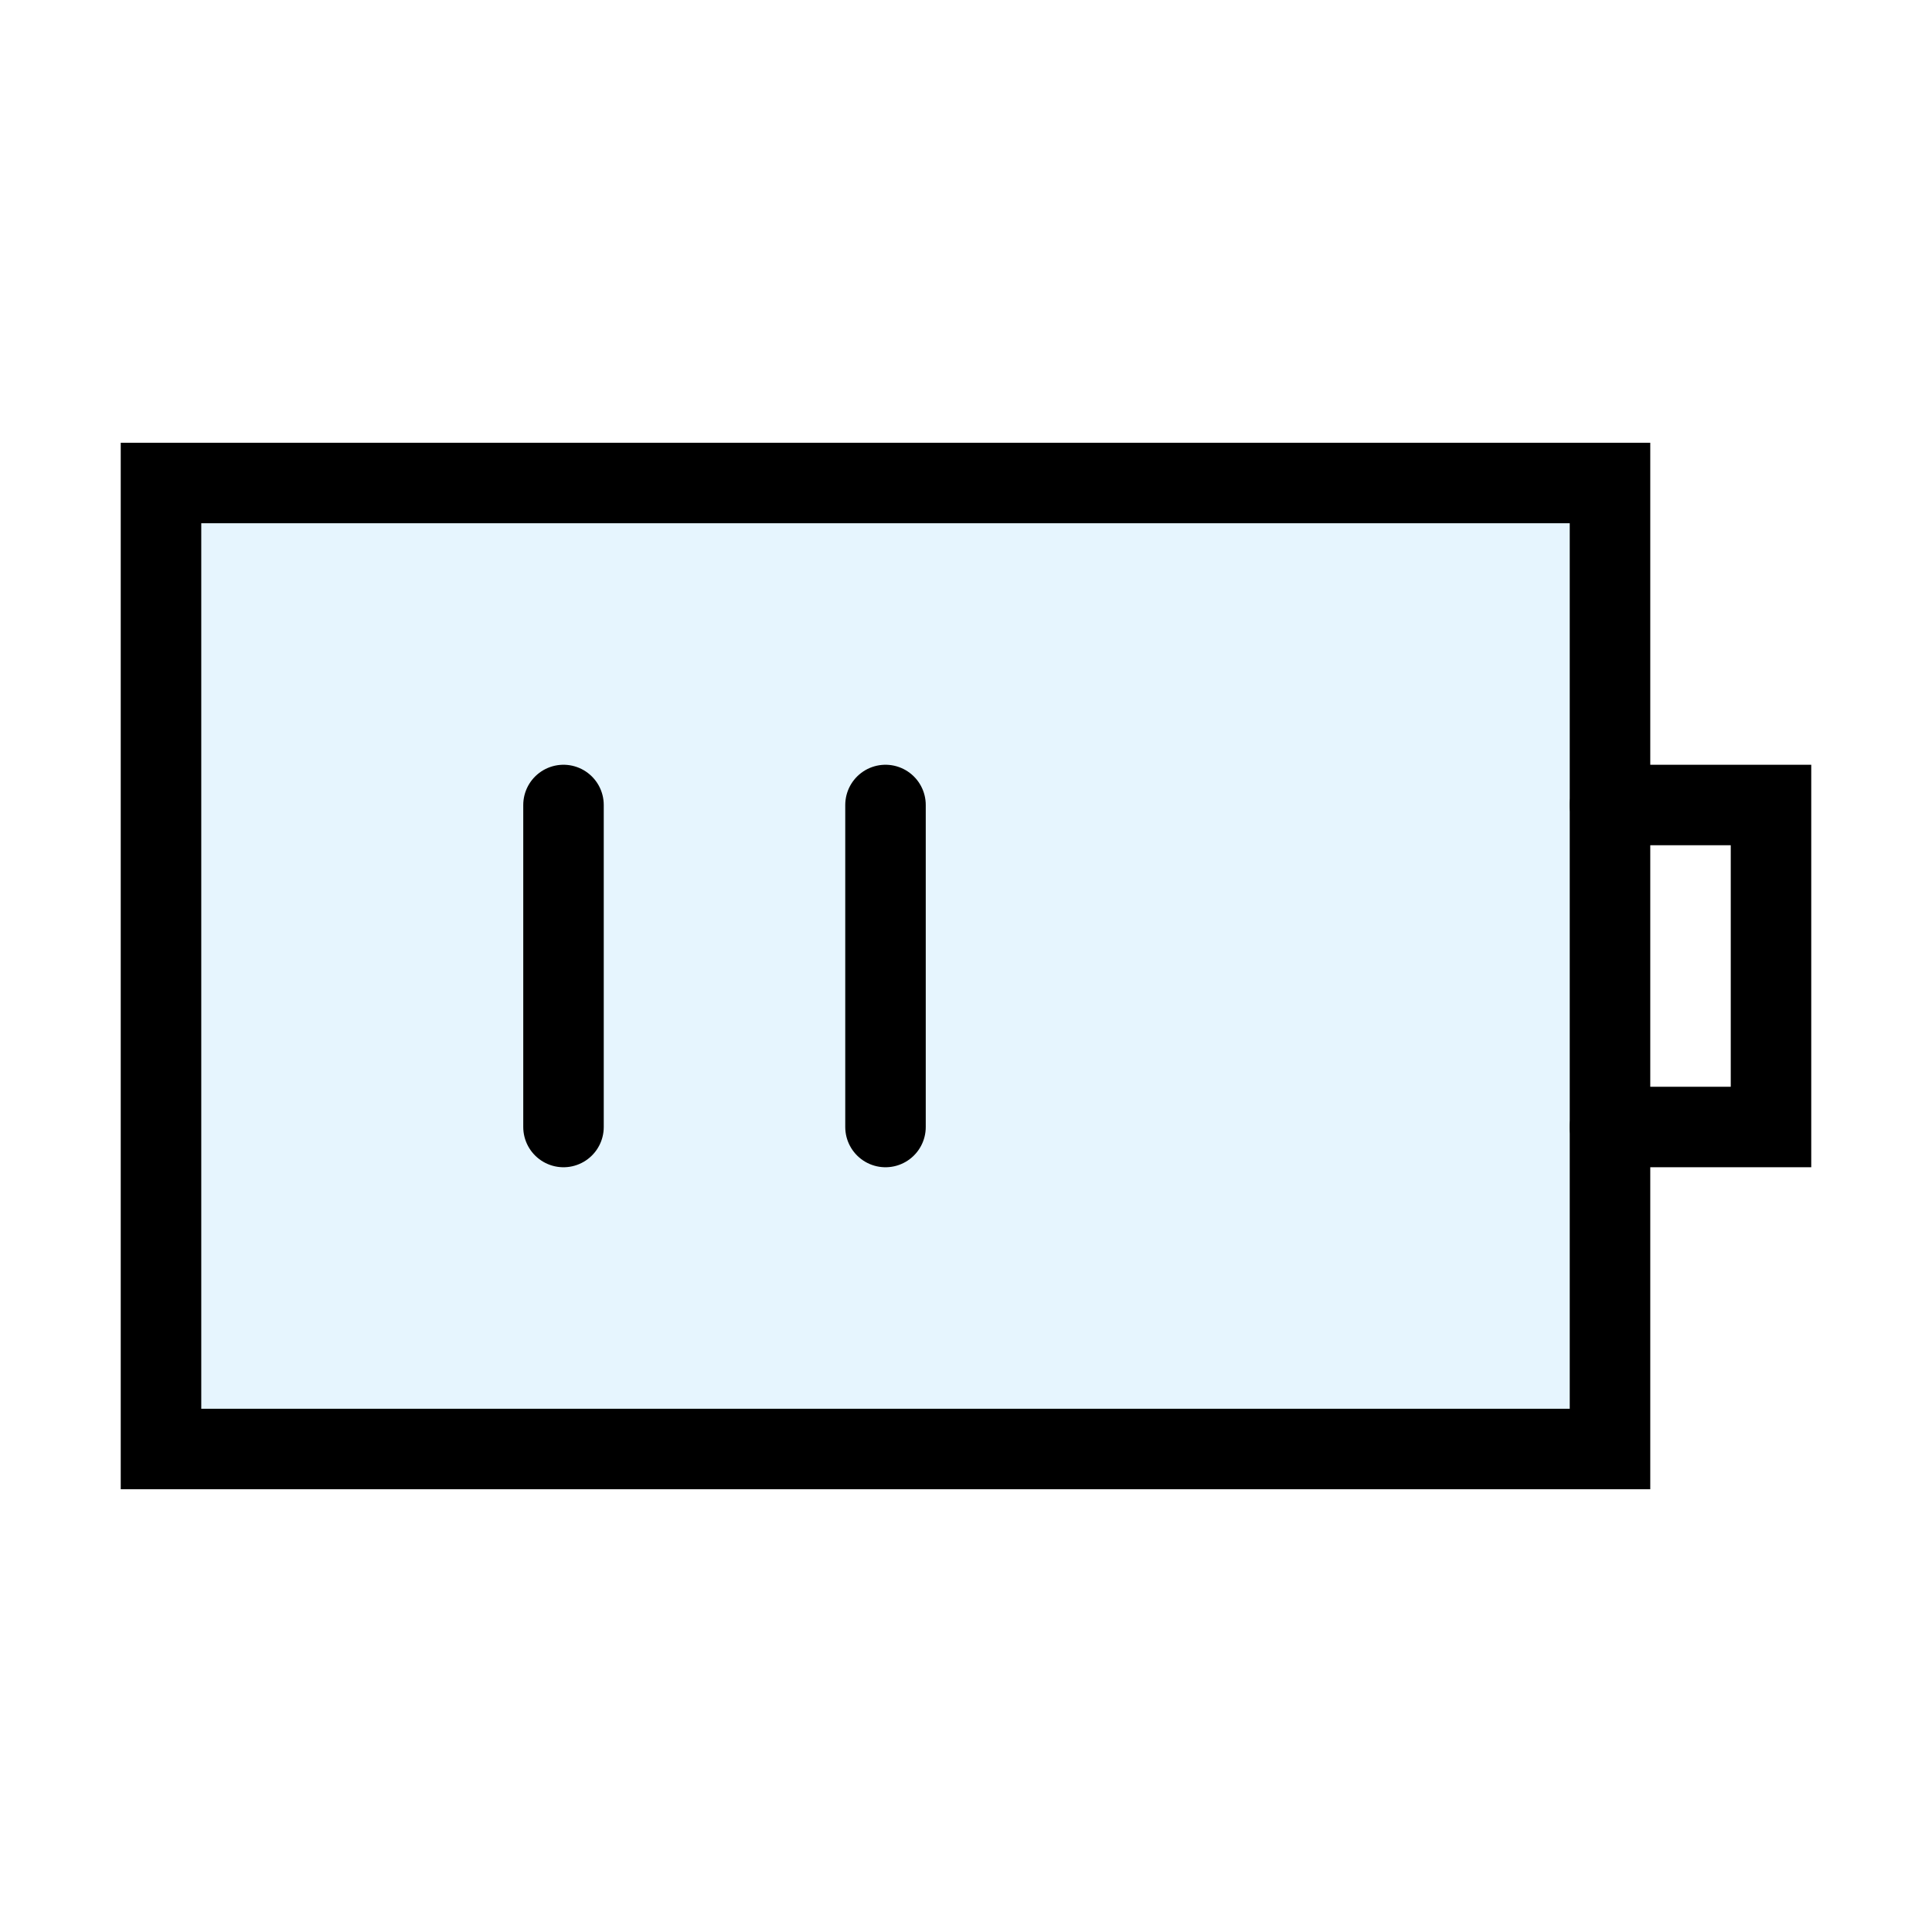 <?xml version="1.0" encoding="utf-8"?>
<svg width="800px" height="800px" viewBox="0 0 24 24" xmlns="http://www.w3.org/2000/svg" fill="none" stroke="#000000" stroke-width="1" stroke-linecap="round" stroke-linejoin="miter"><rect x="2" y="6" width="18" height="12" rx="0" fill="#059cf7" opacity="0.1"></rect><rect x="2" y="6" width="18" height="12" rx="0"></rect><line x1="7" y1="10" x2="7" y2="14"></line><line x1="11" y1="10" x2="11" y2="14"></line><polyline points="20 10 22 10 22 14 20 14"></polyline></svg>